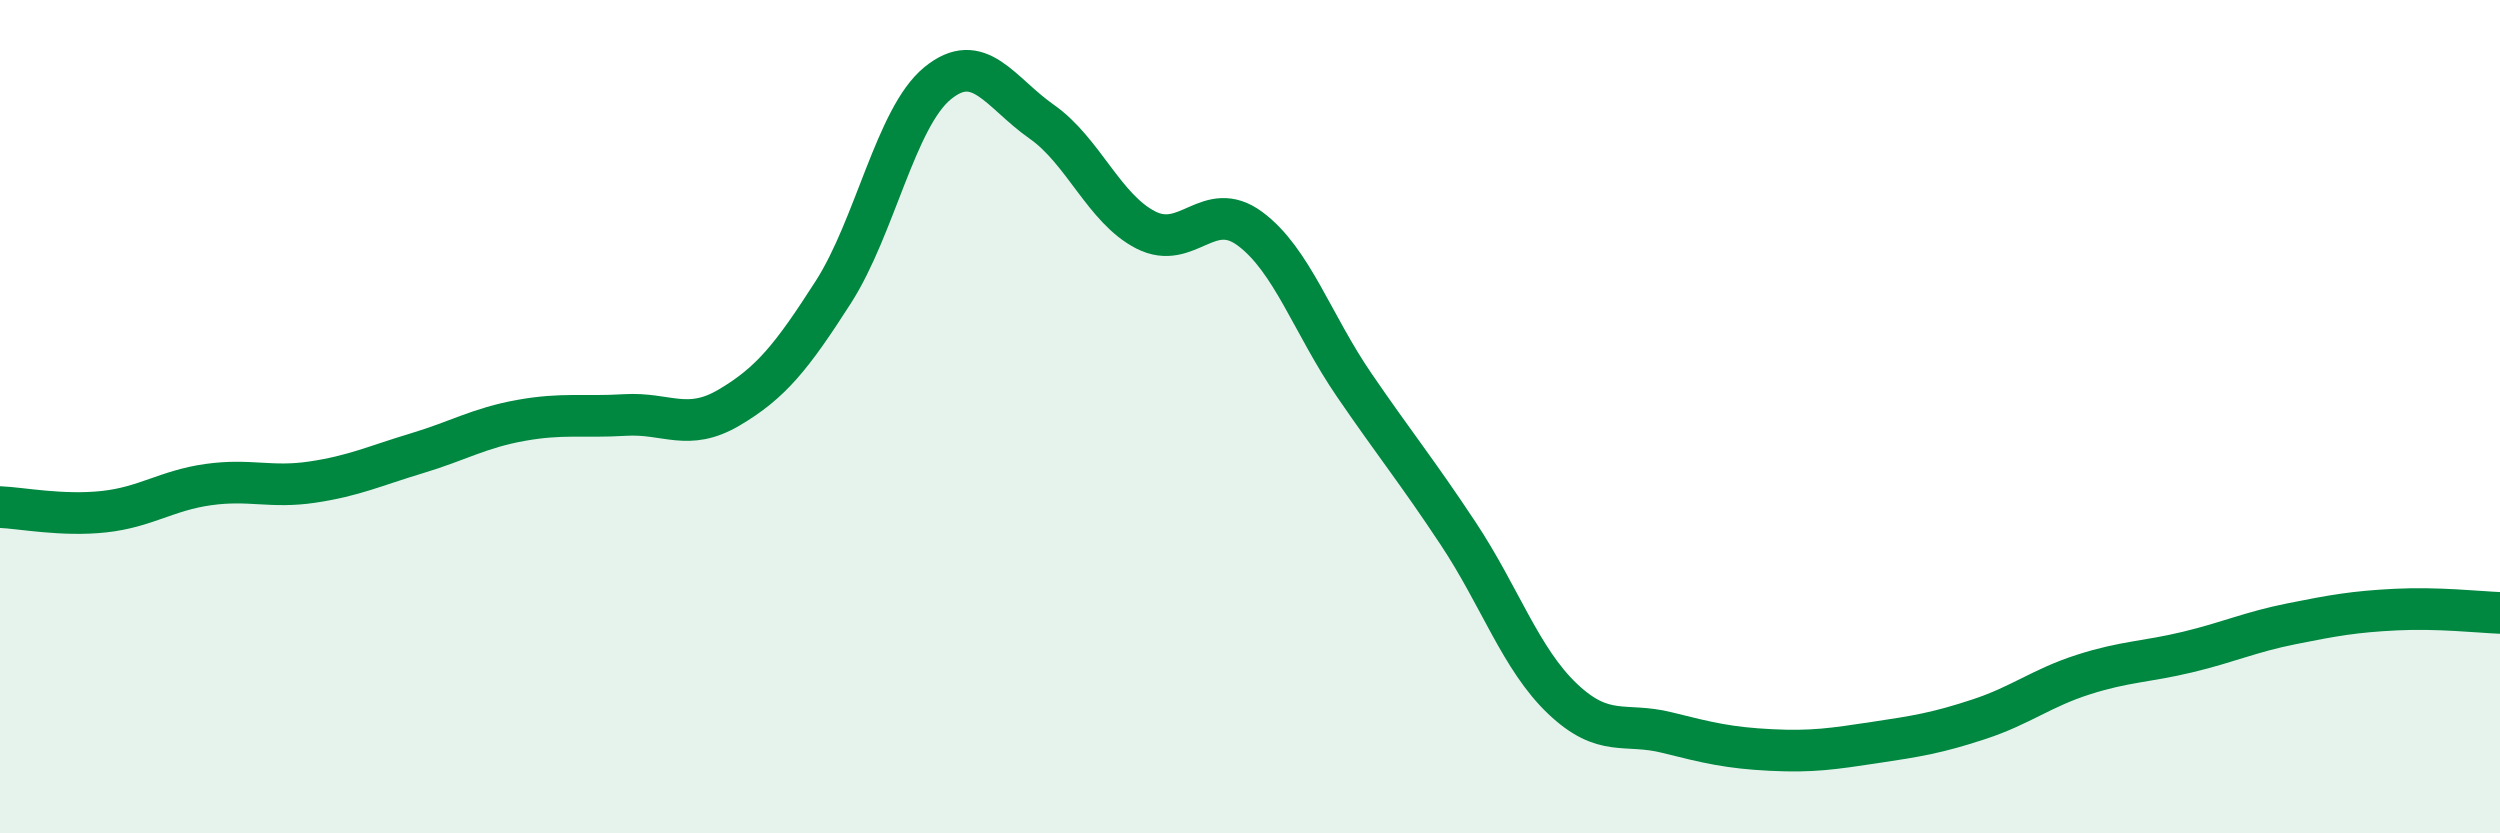 
    <svg width="60" height="20" viewBox="0 0 60 20" xmlns="http://www.w3.org/2000/svg">
      <path
        d="M 0,12.17 C 0.5,12.19 1.5,12.39 2.5,12.28 C 3.5,12.17 4,11.77 5,11.63 C 6,11.49 6.5,11.72 7.5,11.57 C 8.5,11.42 9,11.18 10,10.88 C 11,10.58 11.5,10.27 12.5,10.09 C 13.5,9.91 14,10.02 15,9.96 C 16,9.9 16.5,10.37 17.5,9.78 C 18.5,9.19 19,8.57 20,7.01 C 21,5.45 21.5,2.82 22.5,2 C 23.5,1.18 24,2.22 25,2.92 C 26,3.62 26.5,5.01 27.5,5.52 C 28.5,6.03 29,4.75 30,5.49 C 31,6.23 31.5,7.78 32.5,9.24 C 33.5,10.7 34,11.3 35,12.81 C 36,14.32 36.5,15.82 37.5,16.77 C 38.5,17.72 39,17.33 40,17.58 C 41,17.83 41.5,17.95 42.5,18 C 43.5,18.05 44,17.97 45,17.82 C 46,17.67 46.5,17.59 47.5,17.26 C 48.5,16.93 49,16.51 50,16.19 C 51,15.87 51.5,15.89 52.5,15.65 C 53.5,15.41 54,15.17 55,14.97 C 56,14.77 56.5,14.68 57.5,14.63 C 58.5,14.58 59.5,14.69 60,14.71L60 20L0 20Z"
        fill="#008740"
        opacity="0.1"
        stroke-linecap="round"
        stroke-linejoin="round"
      />
      <path
        d="M 0,12.17 C 0.5,12.19 1.5,12.39 2.5,12.28 C 3.5,12.17 4,11.77 5,11.63 C 6,11.49 6.5,11.72 7.5,11.57 C 8.5,11.42 9,11.18 10,10.88 C 11,10.58 11.5,10.27 12.5,10.09 C 13.5,9.91 14,10.02 15,9.96 C 16,9.9 16.5,10.37 17.5,9.78 C 18.5,9.19 19,8.57 20,7.01 C 21,5.45 21.5,2.82 22.5,2 C 23.5,1.18 24,2.22 25,2.92 C 26,3.62 26.5,5.01 27.5,5.52 C 28.5,6.03 29,4.75 30,5.49 C 31,6.23 31.5,7.78 32.5,9.24 C 33.5,10.7 34,11.3 35,12.81 C 36,14.32 36.5,15.82 37.5,16.77 C 38.5,17.72 39,17.33 40,17.58 C 41,17.83 41.5,17.95 42.5,18 C 43.5,18.05 44,17.97 45,17.82 C 46,17.67 46.5,17.59 47.5,17.26 C 48.5,16.93 49,16.51 50,16.19 C 51,15.87 51.5,15.89 52.5,15.65 C 53.5,15.41 54,15.17 55,14.97 C 56,14.77 56.5,14.68 57.5,14.63 C 58.5,14.58 59.5,14.69 60,14.71"
        stroke="#008740"
        stroke-width="1"
        fill="none"
        stroke-linecap="round"
        stroke-linejoin="round"
      />
    </svg>
  